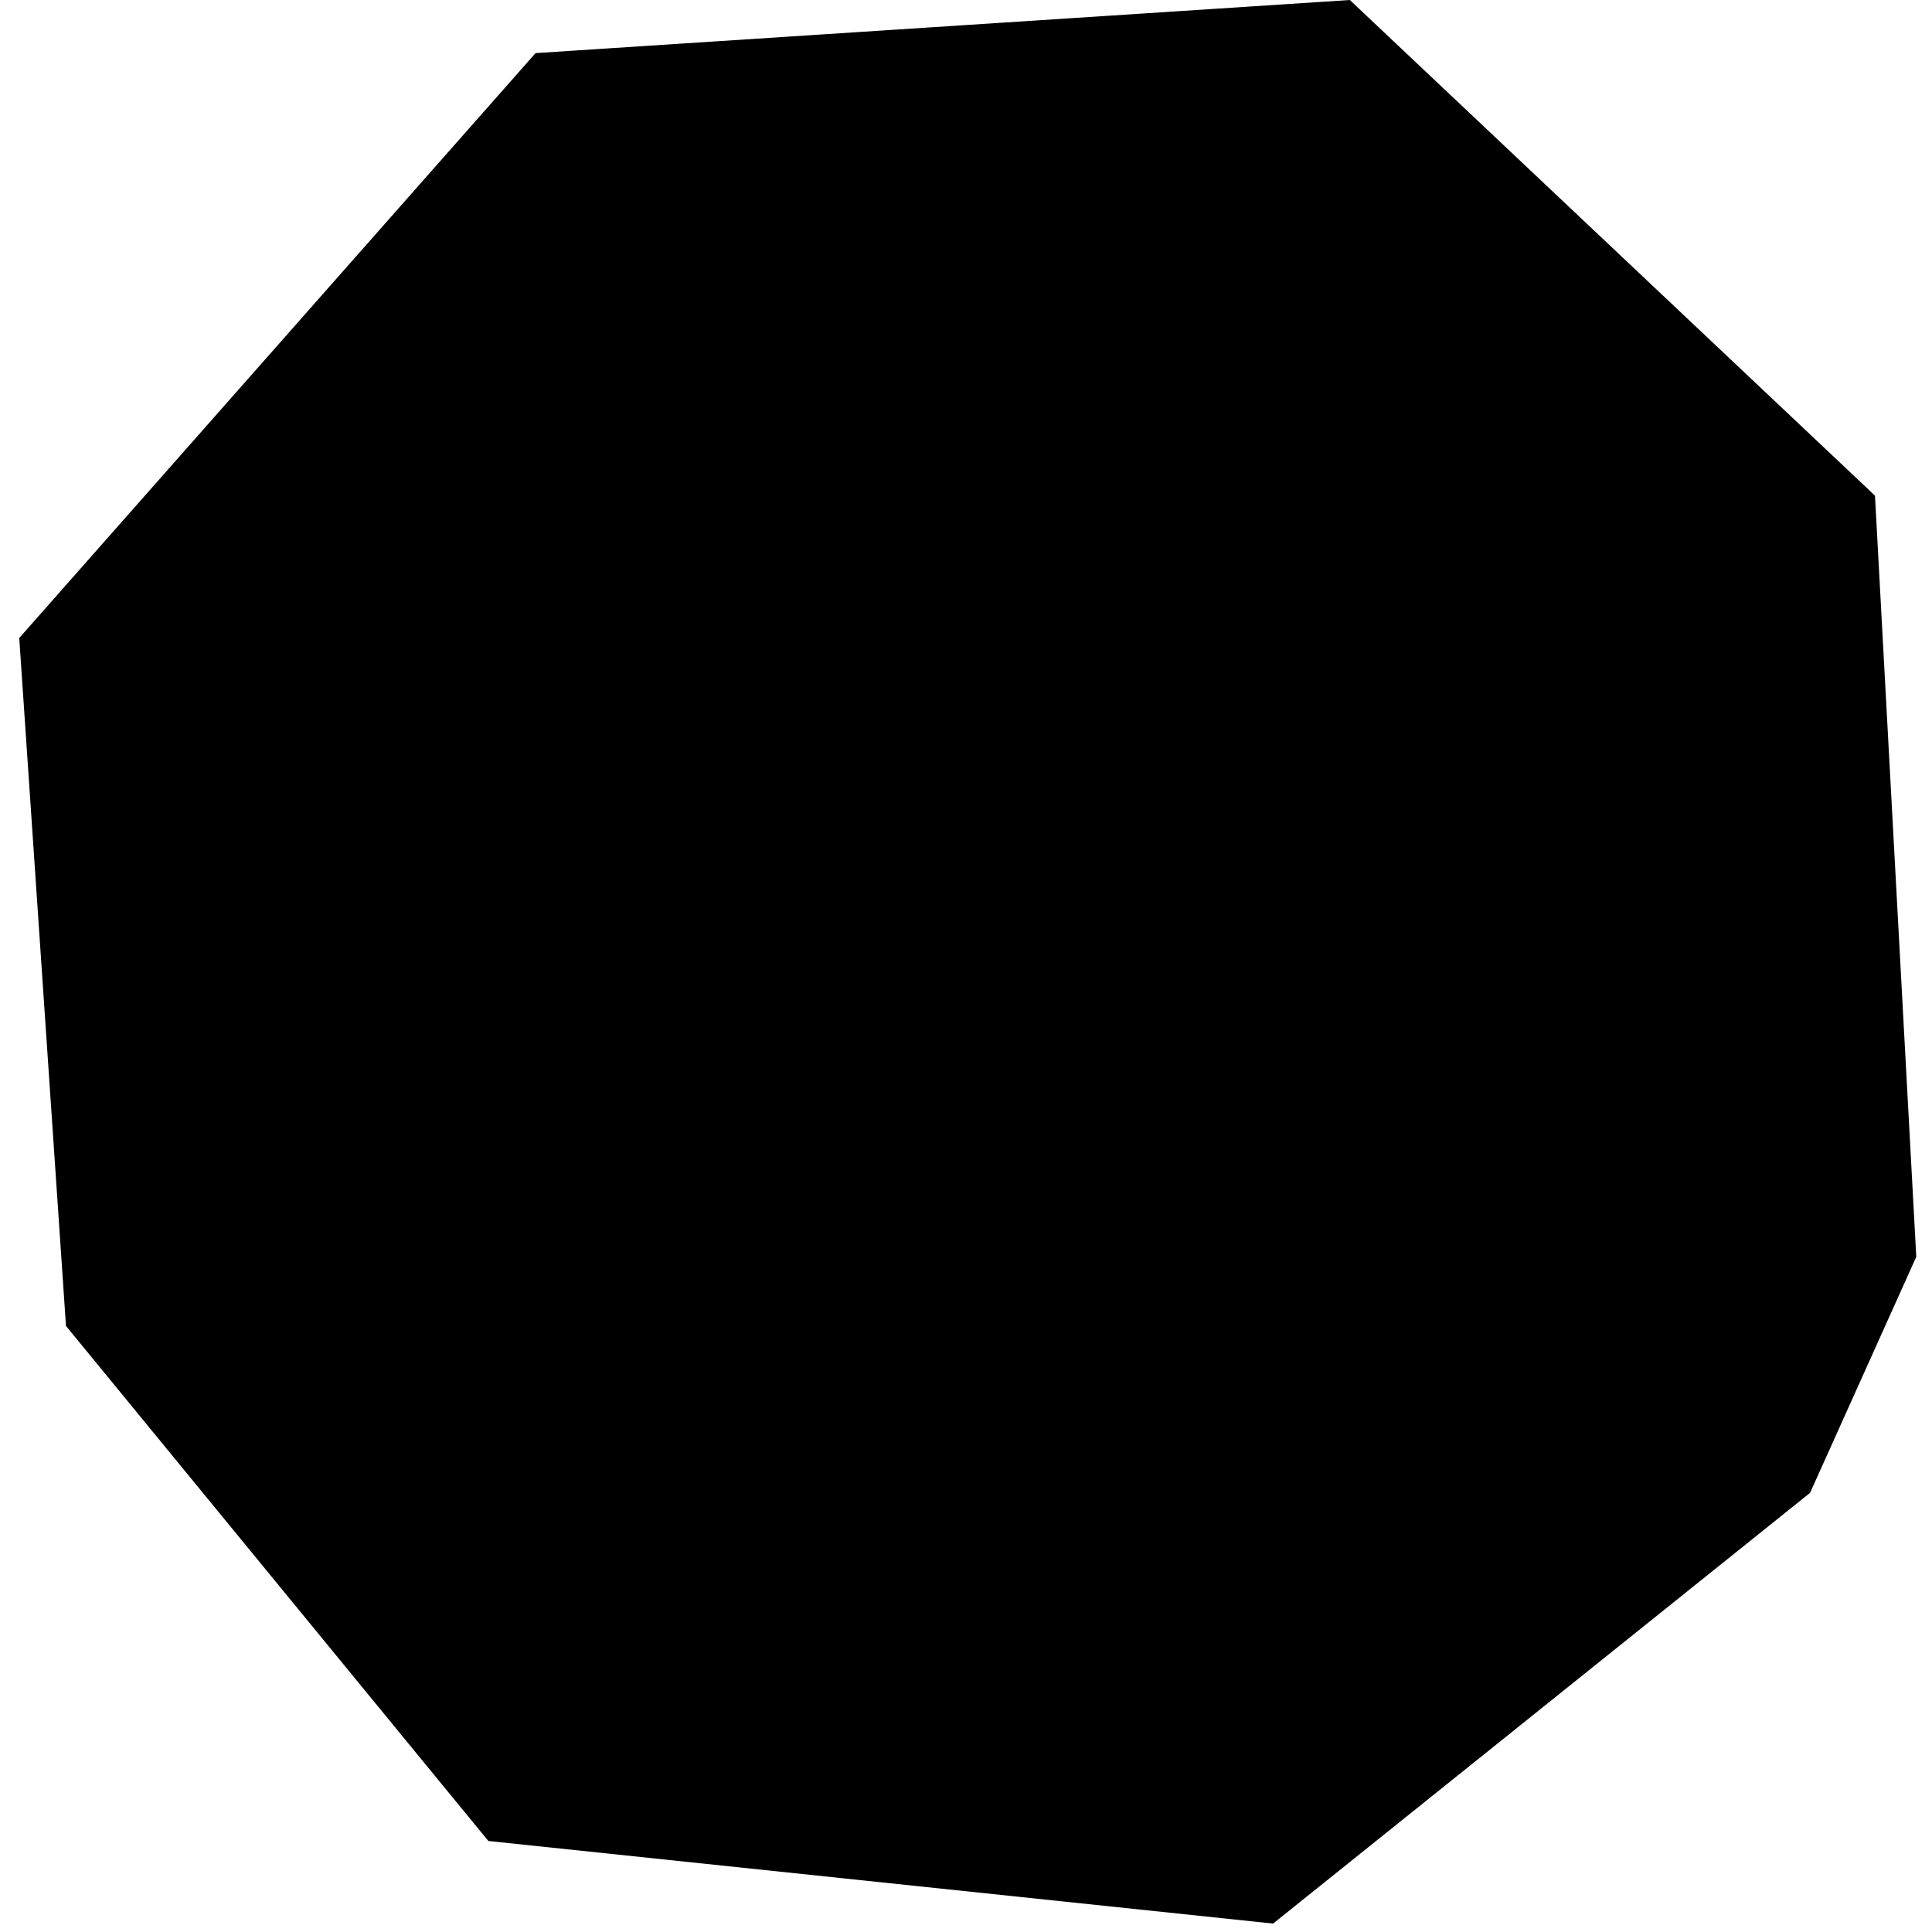 <svg xmlns="http://www.w3.org/2000/svg" width="72" height="72" viewBox="0 0 72 72" fill="none"><path d="M2.459 49.414L0.717 23.777L19.958 1.979L50.304 0L69.875 18.471L71.414 46.838L67.456 55.634L47.445 71.686L18.199 68.608L2.459 49.414Z" fill="#FFE900" style="fill:#FFE900;fill:color(display-p3 1 0.914 0);fill-opacity:1;"/><g clip-path="url(#clip0_540_3067)"><path fill-rule="evenodd" clip-rule="evenodd" d="M25.418 8.526C24.964 8.526 24.528 8.705 24.204 9.024L8.972 24.026C8.809 24.186 8.679 24.378 8.59 24.59C8.501 24.801 8.455 25.029 8.455 25.258V46.952C8.455 47.414 8.64 47.859 8.972 48.185L24.204 63.186C24.528 63.505 24.964 63.684 25.418 63.684H46.882C47.336 63.684 47.772 63.505 48.096 63.186L63.328 48.185C63.491 48.024 63.621 47.832 63.71 47.62C63.799 47.409 63.845 47.182 63.845 46.952V25.258C63.845 25.029 63.799 24.801 63.71 24.59C63.621 24.378 63.491 24.186 63.328 24.026L48.096 9.024C47.772 8.705 47.336 8.526 46.882 8.526H25.418ZM36.15 52.2C37.074 52.2 37.959 51.834 38.612 51.18C39.266 50.527 39.633 49.641 39.633 48.718C39.633 47.794 39.266 46.908 38.612 46.255C37.959 45.602 37.074 45.235 36.15 45.235C35.226 45.235 34.34 45.602 33.687 46.255C33.034 46.908 32.667 47.794 32.667 48.718C32.667 49.641 33.034 50.527 33.687 51.18C34.34 51.834 35.226 52.2 36.15 52.2ZM30.009 25C30.012 23.372 30.66 21.811 31.811 20.66C32.962 19.509 34.522 18.86 36.15 18.856C37.778 18.86 39.338 19.509 40.489 20.66C41.639 21.811 42.288 23.372 42.291 25C42.291 25.877 41.968 27.229 41.557 28.63C41.083 30.206 40.553 31.765 39.967 33.303C39.444 34.708 38.871 36.093 38.25 37.458C37.996 38.005 37.752 38.484 37.542 38.838C37.44 39.015 37.324 39.184 37.195 39.343C37.11 39.445 37.013 39.536 36.907 39.615C36.675 39.79 36.39 39.88 36.099 39.869C35.829 39.855 35.571 39.756 35.361 39.585C35.263 39.507 35.174 39.418 35.095 39.32C34.969 39.161 34.855 38.993 34.754 38.817C34.498 38.366 34.263 37.904 34.05 37.432C33.43 36.07 32.857 34.687 32.333 33.285C31.747 31.75 31.217 30.195 30.742 28.623C30.332 27.227 30.009 25.877 30.009 25Z" fill="#141415" style="fill:#141415;fill:color(display-p3 0.077 0.08 0.081);fill-opacity:1;"/></g><defs><clipPath id="clip0_540_3067"><rect width="55.39" height="55.39" fill="white" style="fill:white;fill-opacity:1;" transform="translate(8.455 8.41)"/></clipPath></defs></svg>